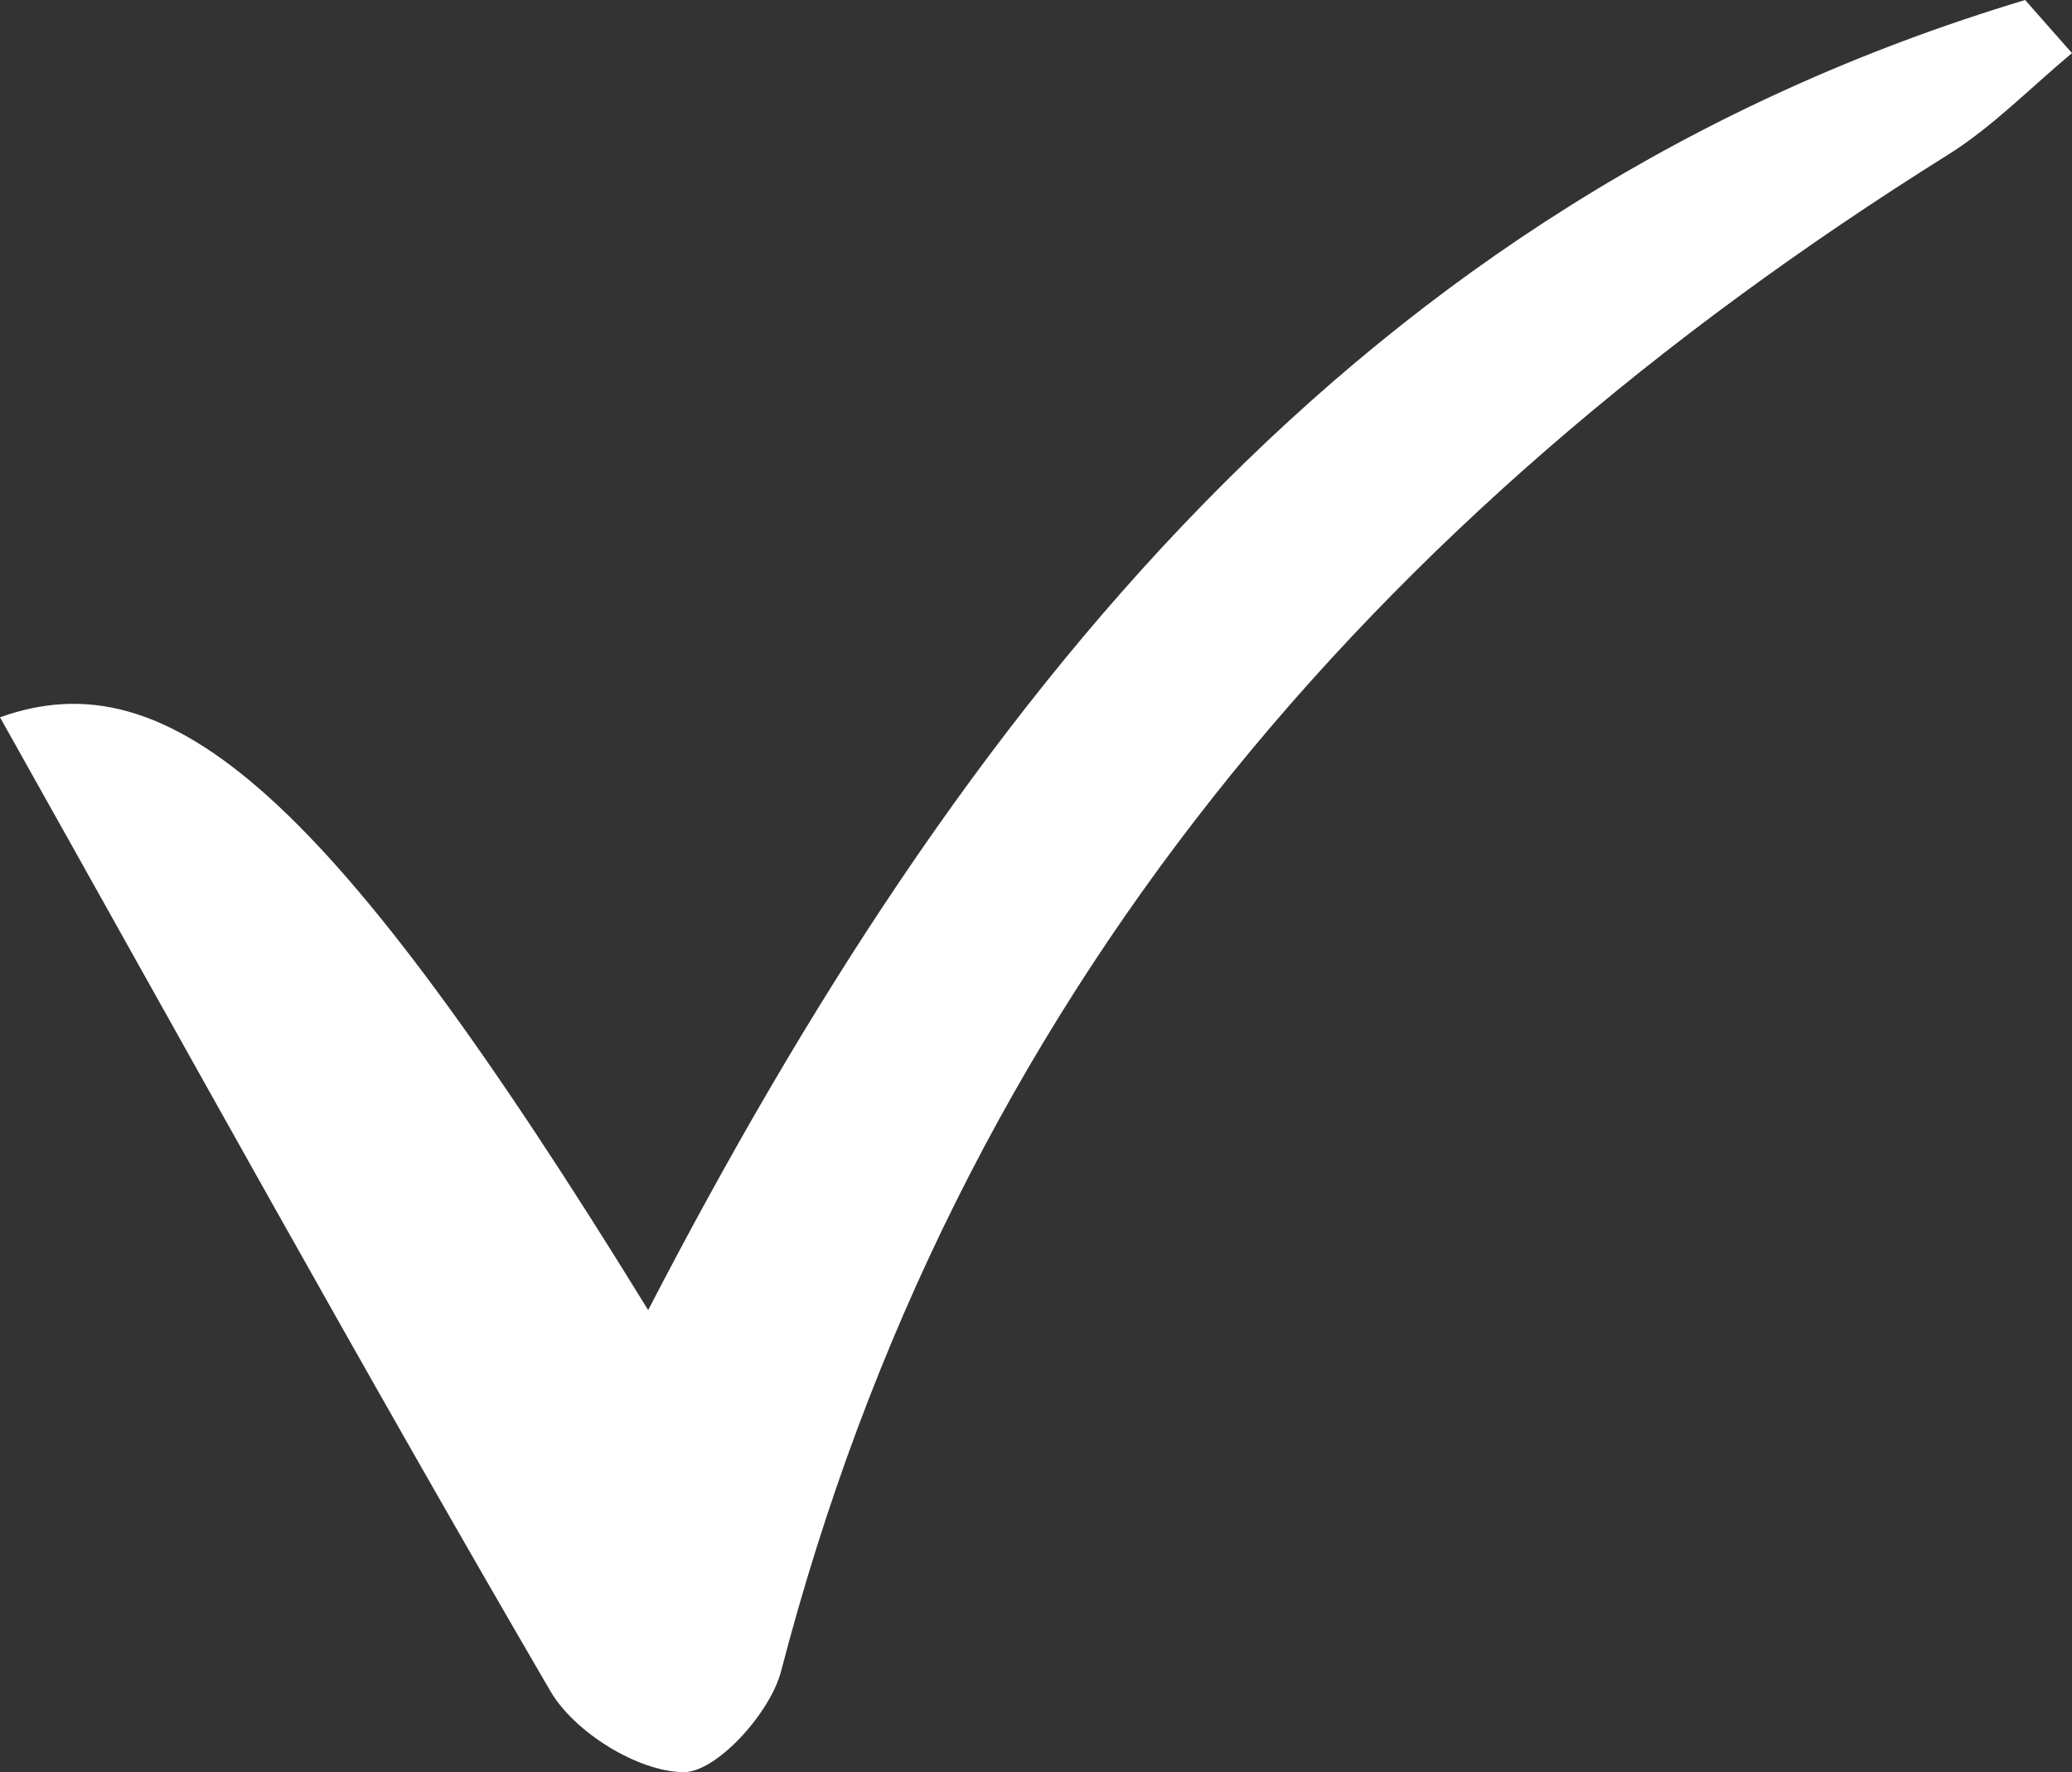 <?xml version="1.0" encoding="UTF-8" standalone="no"?><svg xmlns="http://www.w3.org/2000/svg" xmlns:xlink="http://www.w3.org/1999/xlink" fill="#ffffff" height="427.7" preserveAspectRatio="xMidYMid meet" version="1" viewBox="0.0 0.0 500.0 427.7" width="500" zoomAndPan="magnify"><rect x="0.0" y="0.0" width="500.0" height="427.7" fill="#333333" stroke="none"/><g id="change1_1"><path d="M 0 173.09 C 41.062 158.387 79.762 191.488 156.41 316.137 C 231.828 170.598 327.336 48.473 488.691 0.004 C 492.461 4.277 496.23 8.551 500 12.82 C 490.059 21.062 480.902 30.566 470.051 37.355 C 330.781 124.477 230.602 241.25 188.477 403.305 C 185.863 413.352 172.883 427.746 164.895 427.641 C 153.887 427.492 138.617 418.027 132.824 408.094 C 87.805 330.883 44.629 252.605 0 173.09" fill="inherit"/></g></svg>